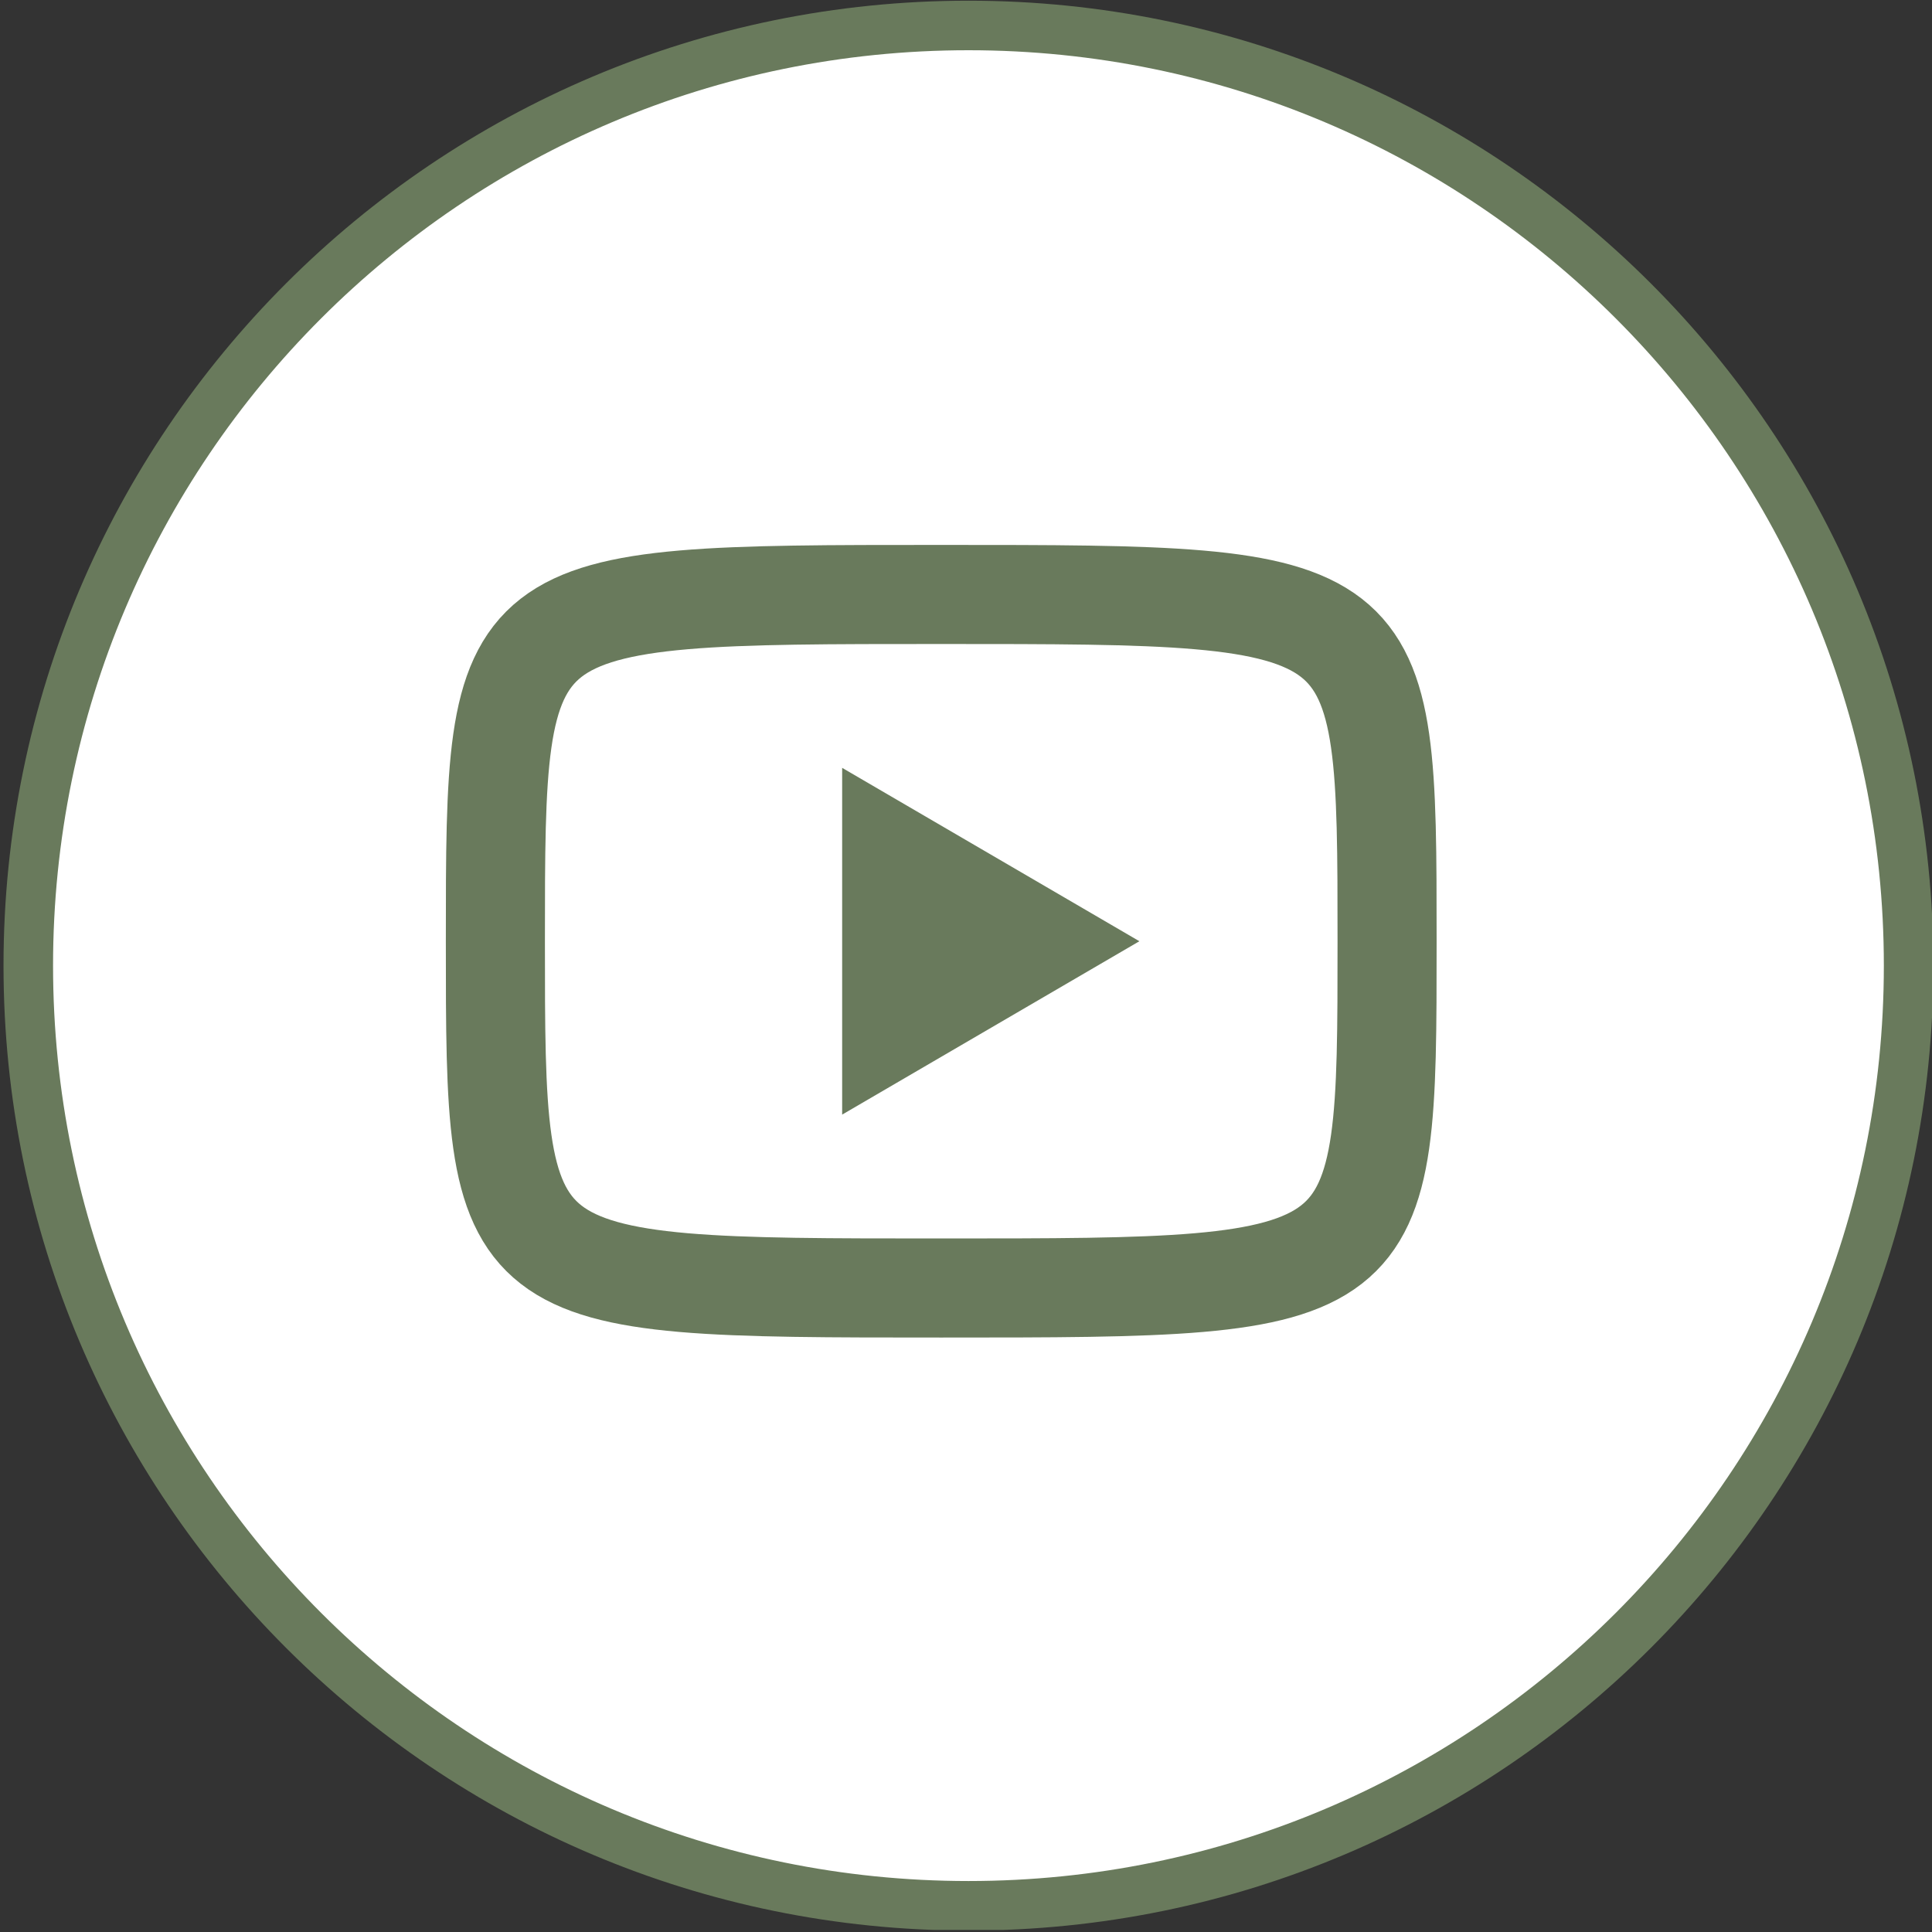 <svg width="39" height="39" viewBox="0 0 39 39" fill="none" xmlns="http://www.w3.org/2000/svg">
<rect x="0" y="0" width="39" height="39" fill="#333333" stroke="none"/>
<g clip-path="url(#clip0_879_1279)">
<path d="M19.55 0.514C30.031 0.514 38.528 9.012 38.528 19.493C38.528 29.974 30.033 38.471 19.55 38.471C9.069 38.471 0.571 29.975 0.571 19.493C0.57 9.012 9.068 0.514 19.55 0.514Z" fill="white" stroke="#697A5C" stroke-miterlimit="10"/>
<path d="M17 15.5L23 19L17 22.5V15.5Z" fill="#697A5C"/>
<path d="M19 12C28 12 28 12 28 19C28 26 28 26 19 26C10 26 10 26 10 19C10 12 10 12 19 12Z" stroke="#697A5C" stroke-width="2" stroke-linecap="round" stroke-linejoin="round"/>
</g>
<defs>
<clipPath id="clip0_879_1279">
<rect width="39" height="38.958" fill="white"/>
</clipPath>
</defs>
</svg>
